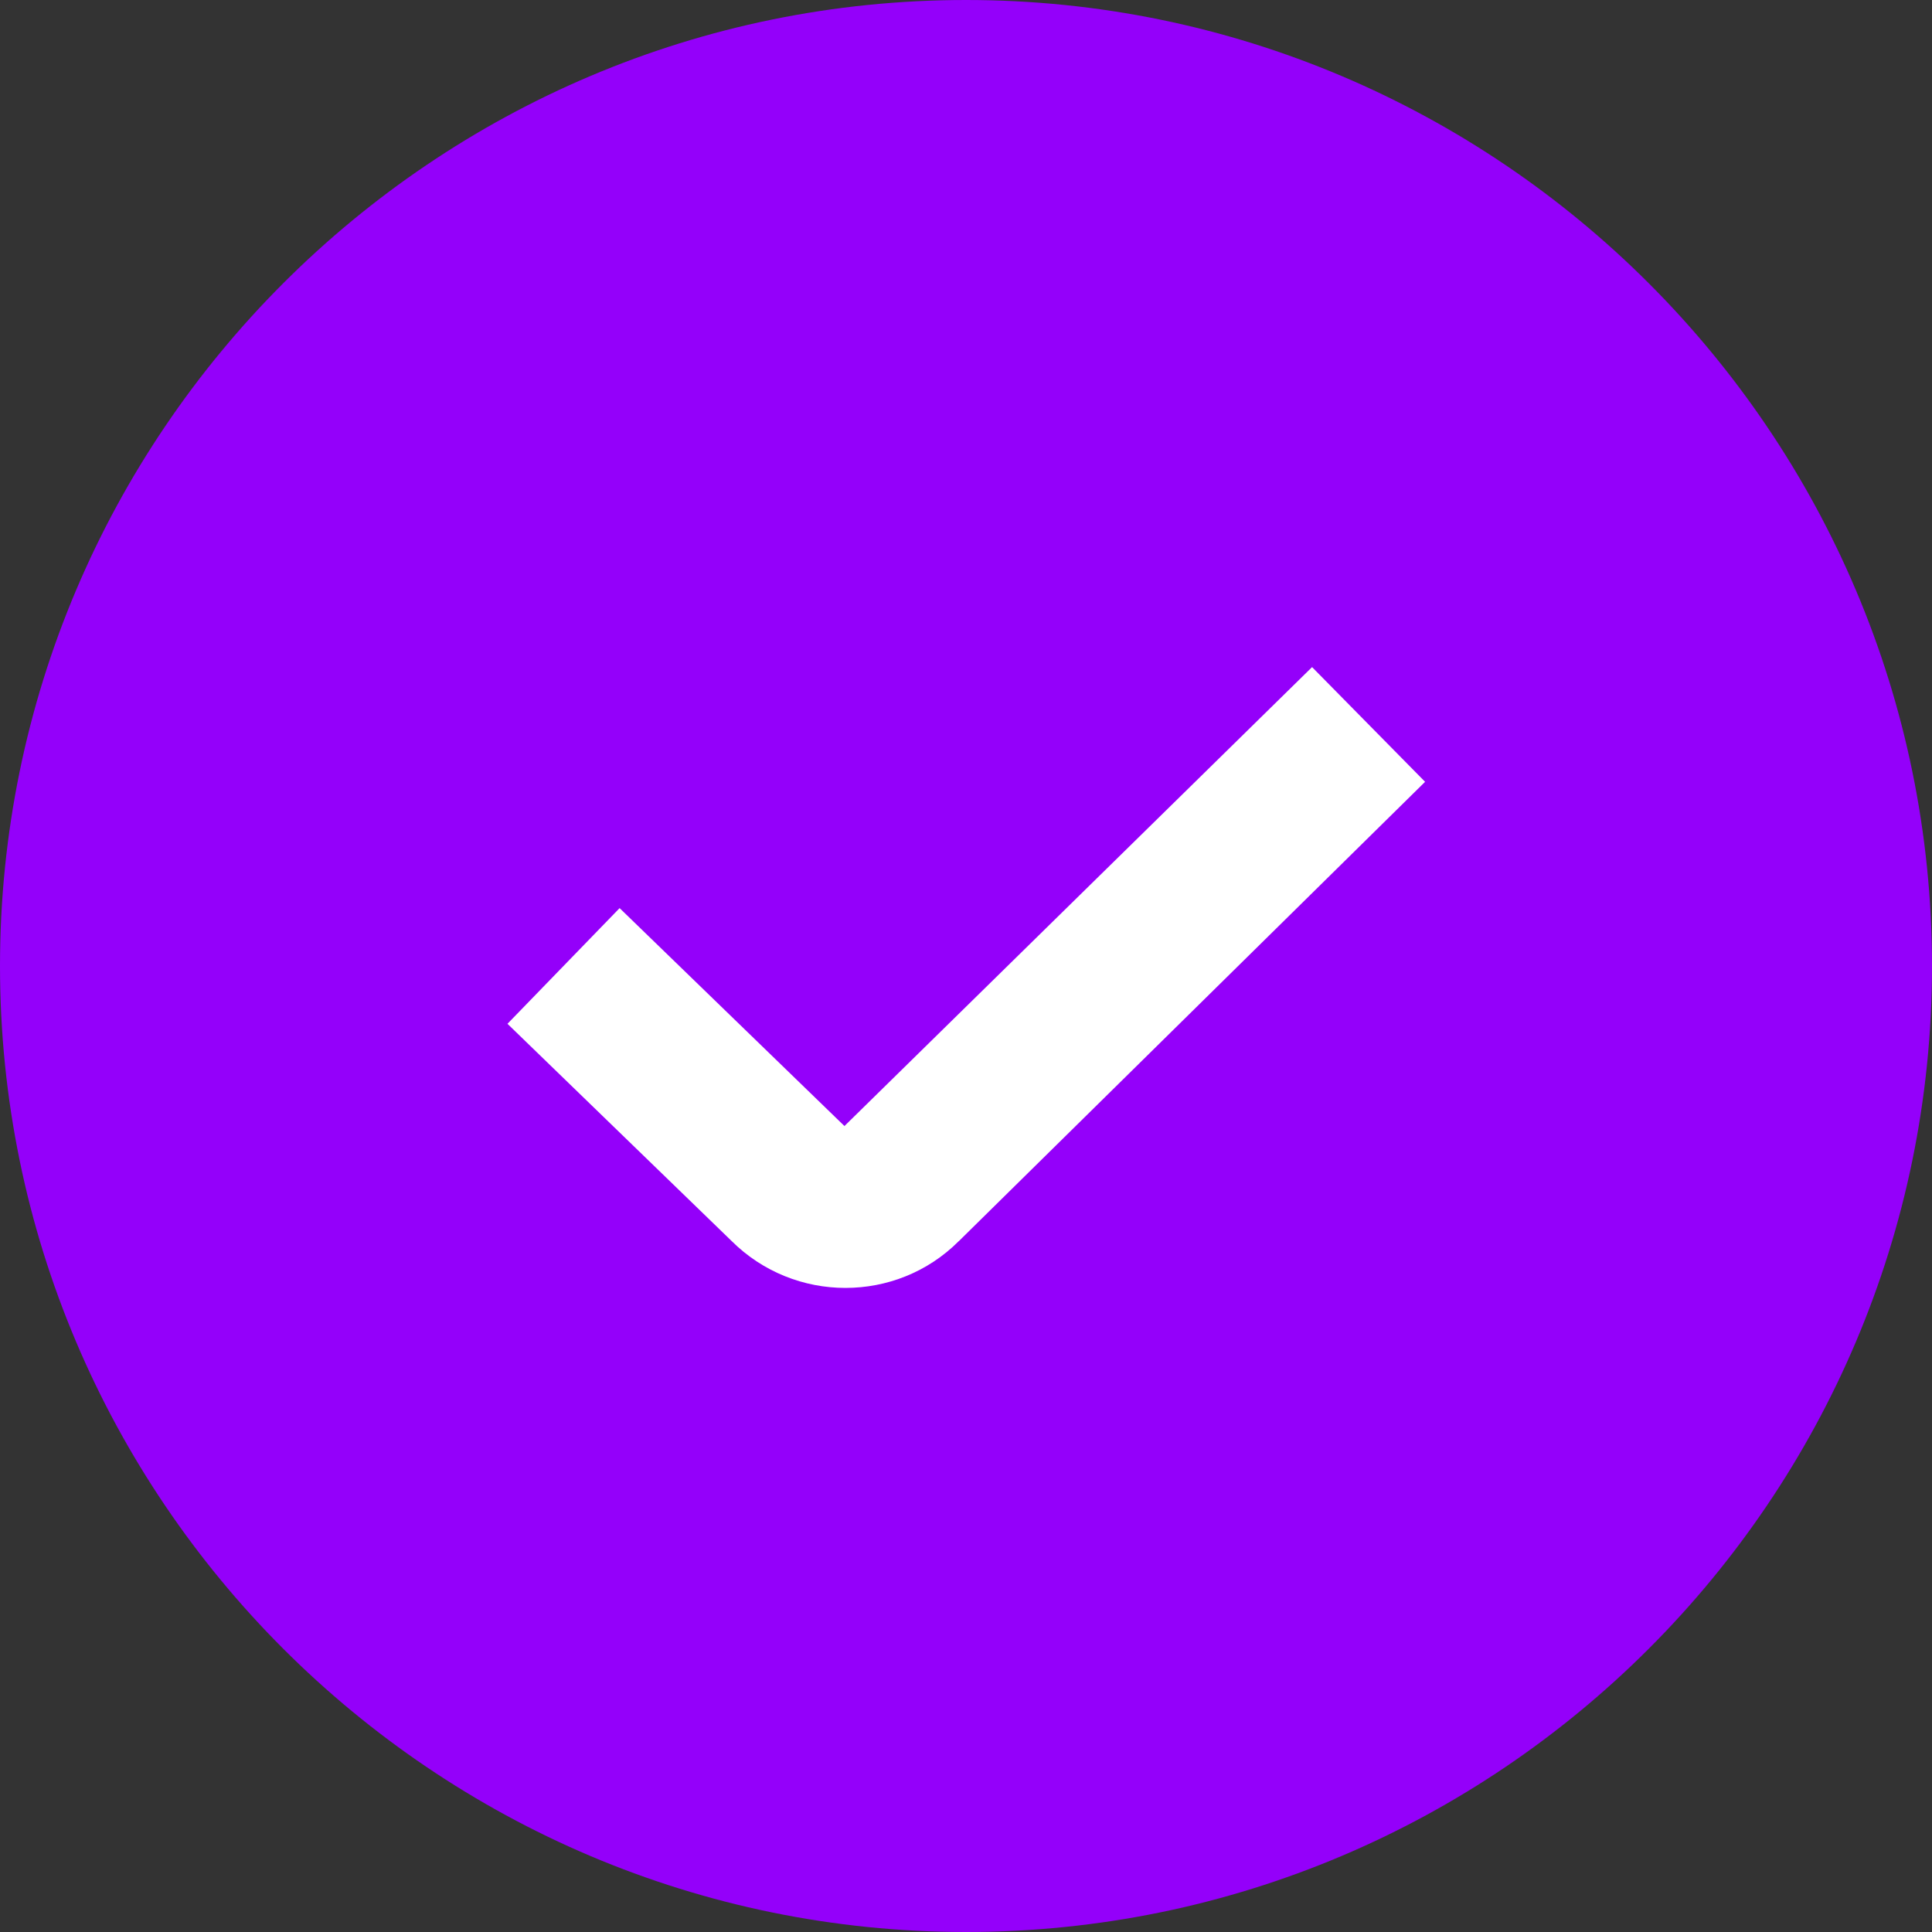 <svg xmlns="http://www.w3.org/2000/svg" xml:space="preserve" style="fill-rule:evenodd;clip-rule:evenodd;stroke-linejoin:round;stroke-miterlimit:2" viewBox="0 0 512 512"><rect x="0" y="0" width="512" height="512" fill="#333333" stroke="none"/><path d="M256 0C114.837 0 0 114.837 0 256s114.837 256 256 256 256-114.837 256-256S397.163 0 256 0Z" style="fill:#9400fa"/><path d="M254.059 328.939c-8.256 8.256-19.115 12.373-30.016 12.373-10.902 0-21.867-4.16-30.208-12.48l-59.35-57.515 29.718-30.656 59.584 57.75 123.925-121.622 29.952 30.4-123.584 121.75h-.021Z" style="fill:#fff"/></svg>